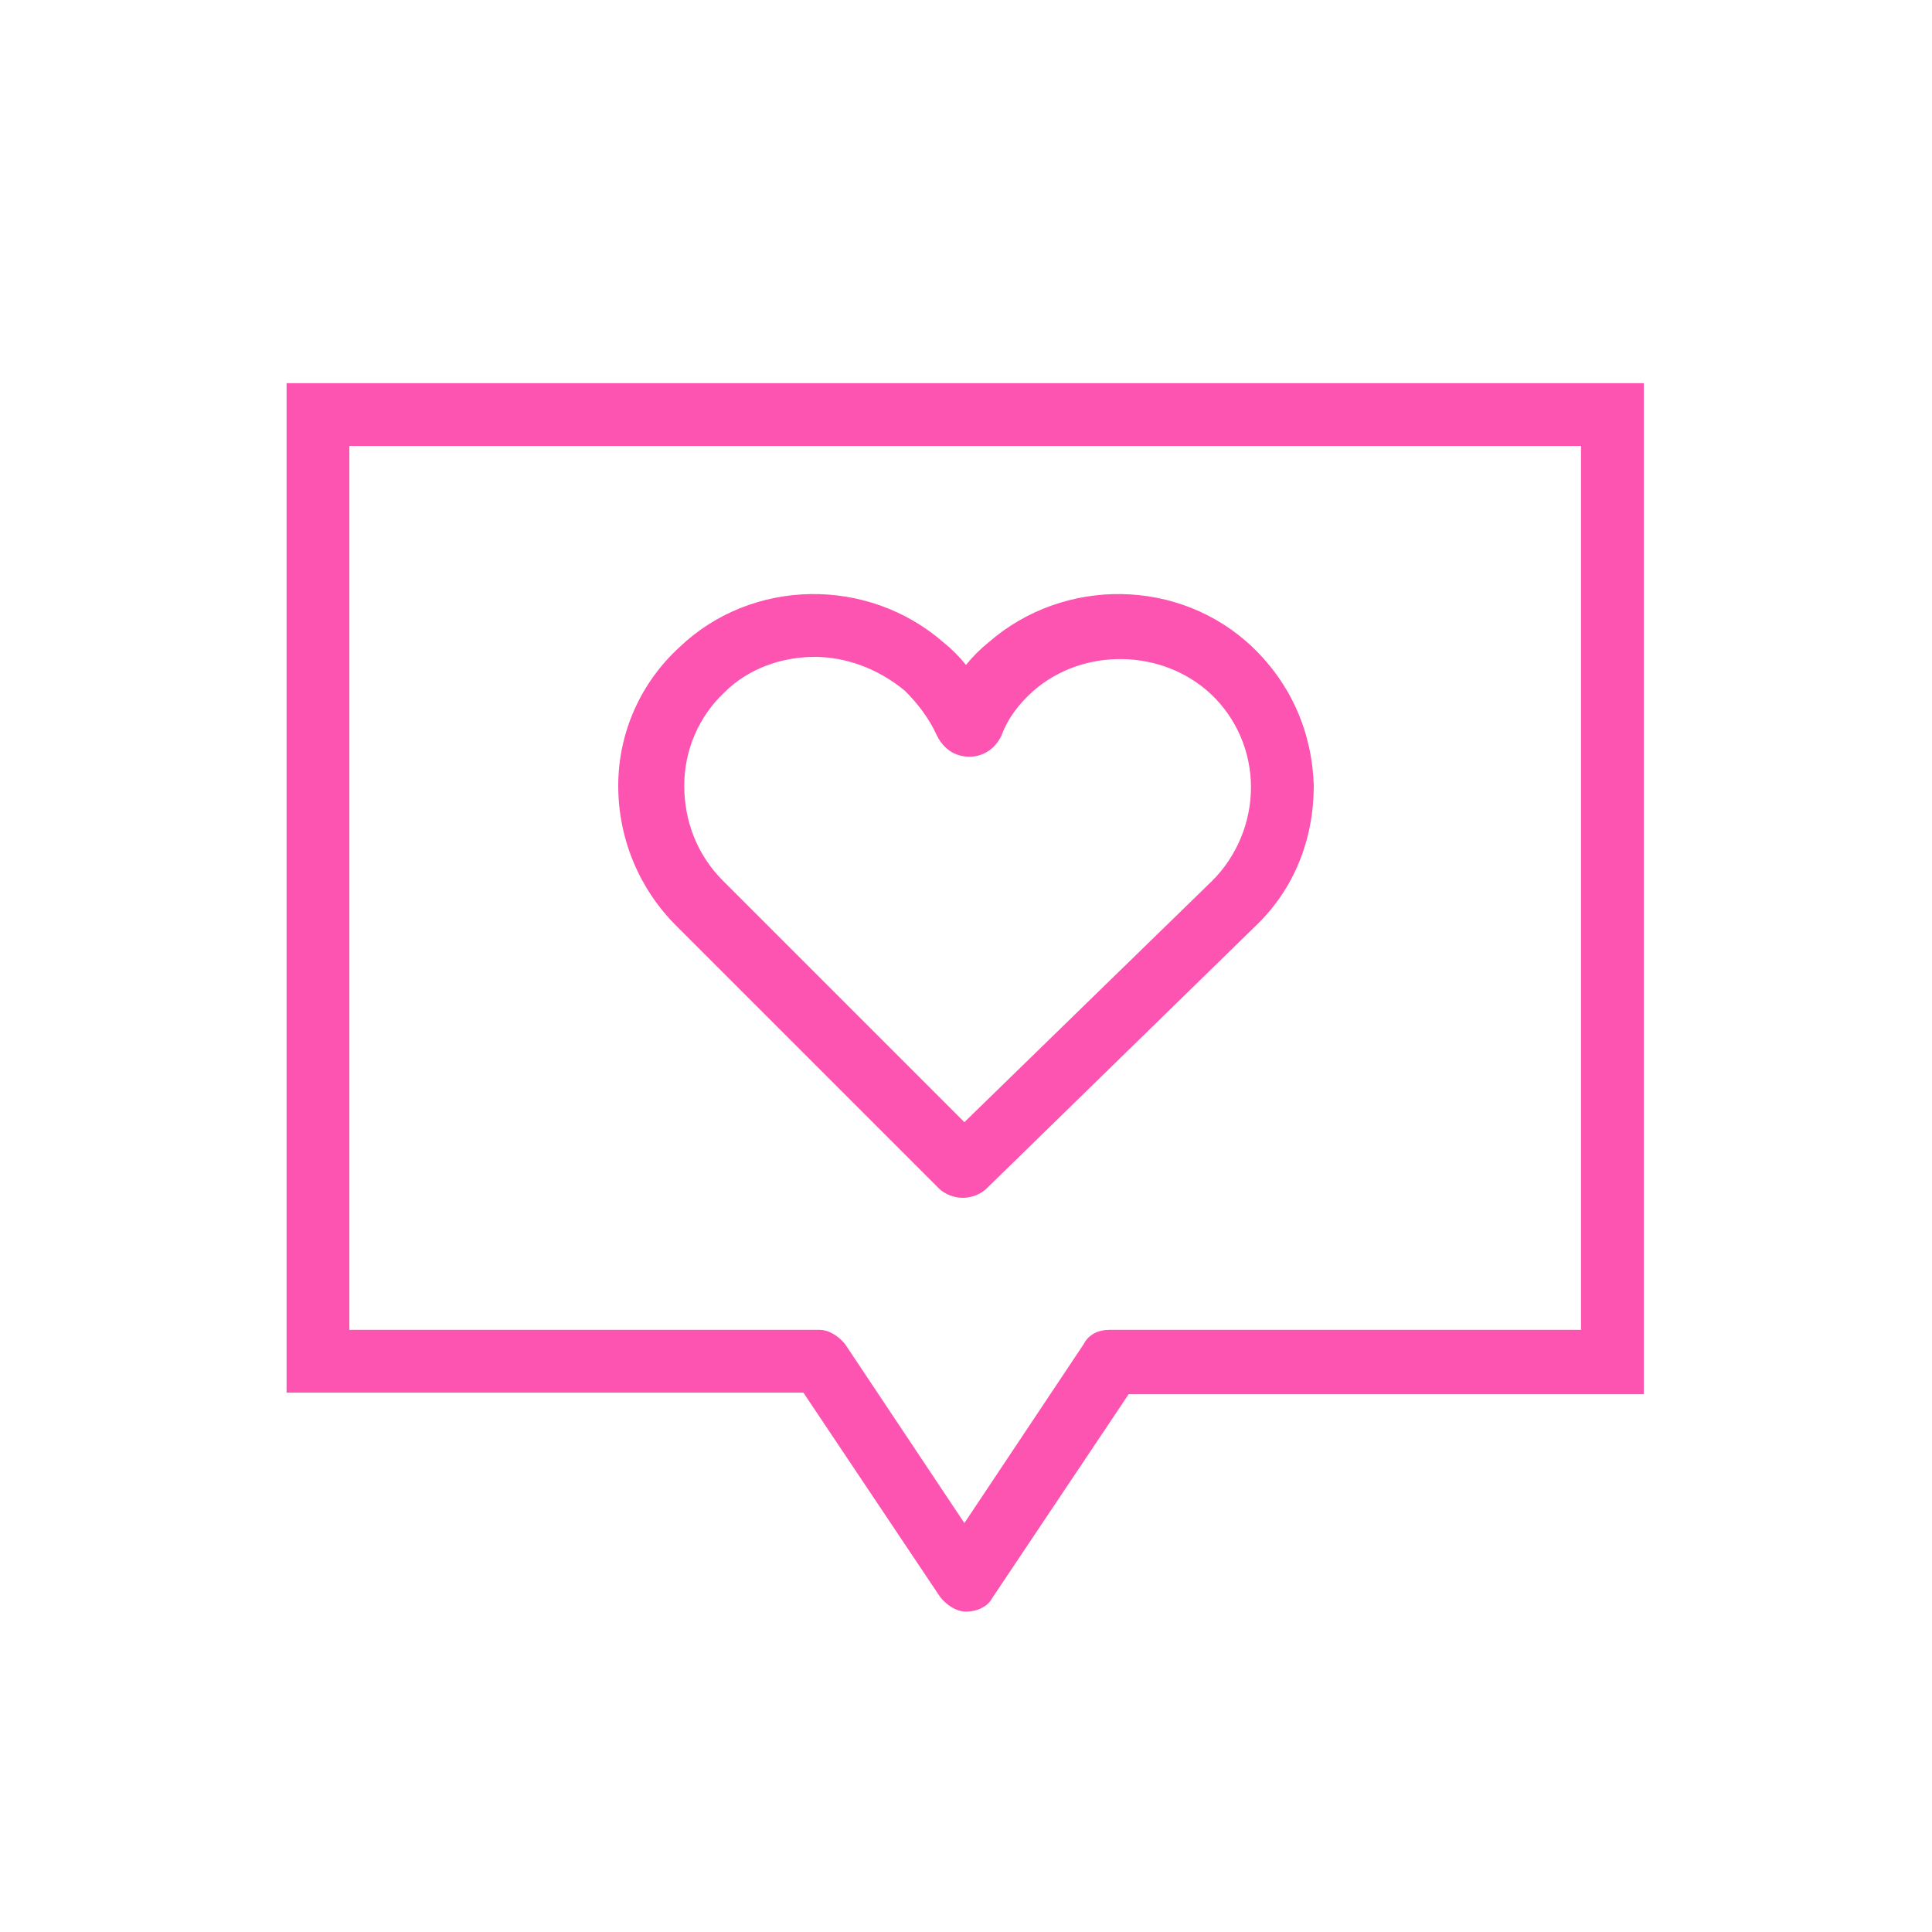 <svg xmlns="http://www.w3.org/2000/svg" xmlns:xlink="http://www.w3.org/1999/xlink" id="Icons" x="0px" y="0px" viewBox="0 0 120 120" style="enable-background:new 0 0 120 120;" xml:space="preserve"><style type="text/css">	.st0{fill:#FC54B0;}	.st1{fill:#61CED6;}</style><path class="st0" d="M38,86.5h11.9l8.5,12.7c0.4,0.5,1,0.9,1.6,0.9c0.4,0,0.8-0.1,1.1-0.3c0.2-0.1,0.4-0.3,0.5-0.5l8.5-12.7h32V23.8 H61.9h-4H17.8v62.7H38 M98.2,68.4v14.2H68.9c-0.7,0-1.3,0.3-1.6,0.9l-7.4,11.1l-7.4-11.1c-0.4-0.5-1-0.9-1.6-0.9H38h-0.1H21.7V68.4 v-3.9V27.7h76.5v36.8V68.4z"></path><path class="st1" d="M34.4,64.5"></path><g>	<path class="st0" d="M59.8,74.4c-0.5,0-1.1-0.2-1.5-0.6L42,57.5c-2.3-2.3-3.6-5.4-3.6-8.7c0-3.3,1.4-6.4,3.8-8.6  c4.5-4.3,11.7-4.4,16.4-0.3c0.5,0.4,1,0.9,1.4,1.4c0.4-0.5,0.9-1,1.4-1.4c4.7-4.1,11.9-4,16.4,0.3v0c2.4,2.3,3.7,5.3,3.8,8.6  c0,3.3-1.2,6.4-3.6,8.7L61.3,73.8C60.9,74.2,60.3,74.4,59.8,74.4z M58.5,71C58.5,71,58.5,71,58.5,71L58.5,71z M50.6,40.8  c-2,0-4.1,0.7-5.6,2.2c-1.6,1.5-2.5,3.6-2.5,5.8c0,2.2,0.8,4.3,2.4,5.9l15,15l15.4-15c1.5-1.5,2.4-3.6,2.4-5.8  c0-2.2-0.9-4.3-2.5-5.8c-3-2.8-7.9-2.9-11-0.2c-0.9,0.8-1.6,1.7-2,2.8c-0.4,0.8-1.1,1.3-2,1.3c-0.9,0-1.6-0.5-2-1.3  c-0.5-1.1-1.2-2-2-2.8C54.5,41.5,52.5,40.8,50.6,40.8z M58.4,43.9C58.4,43.9,58.4,43.9,58.4,43.9C58.4,43.9,58.4,43.9,58.4,43.9z   M61.6,43.9C61.6,43.9,61.6,43.9,61.6,43.9C61.6,43.9,61.6,43.9,61.6,43.9z"></path></g></svg>